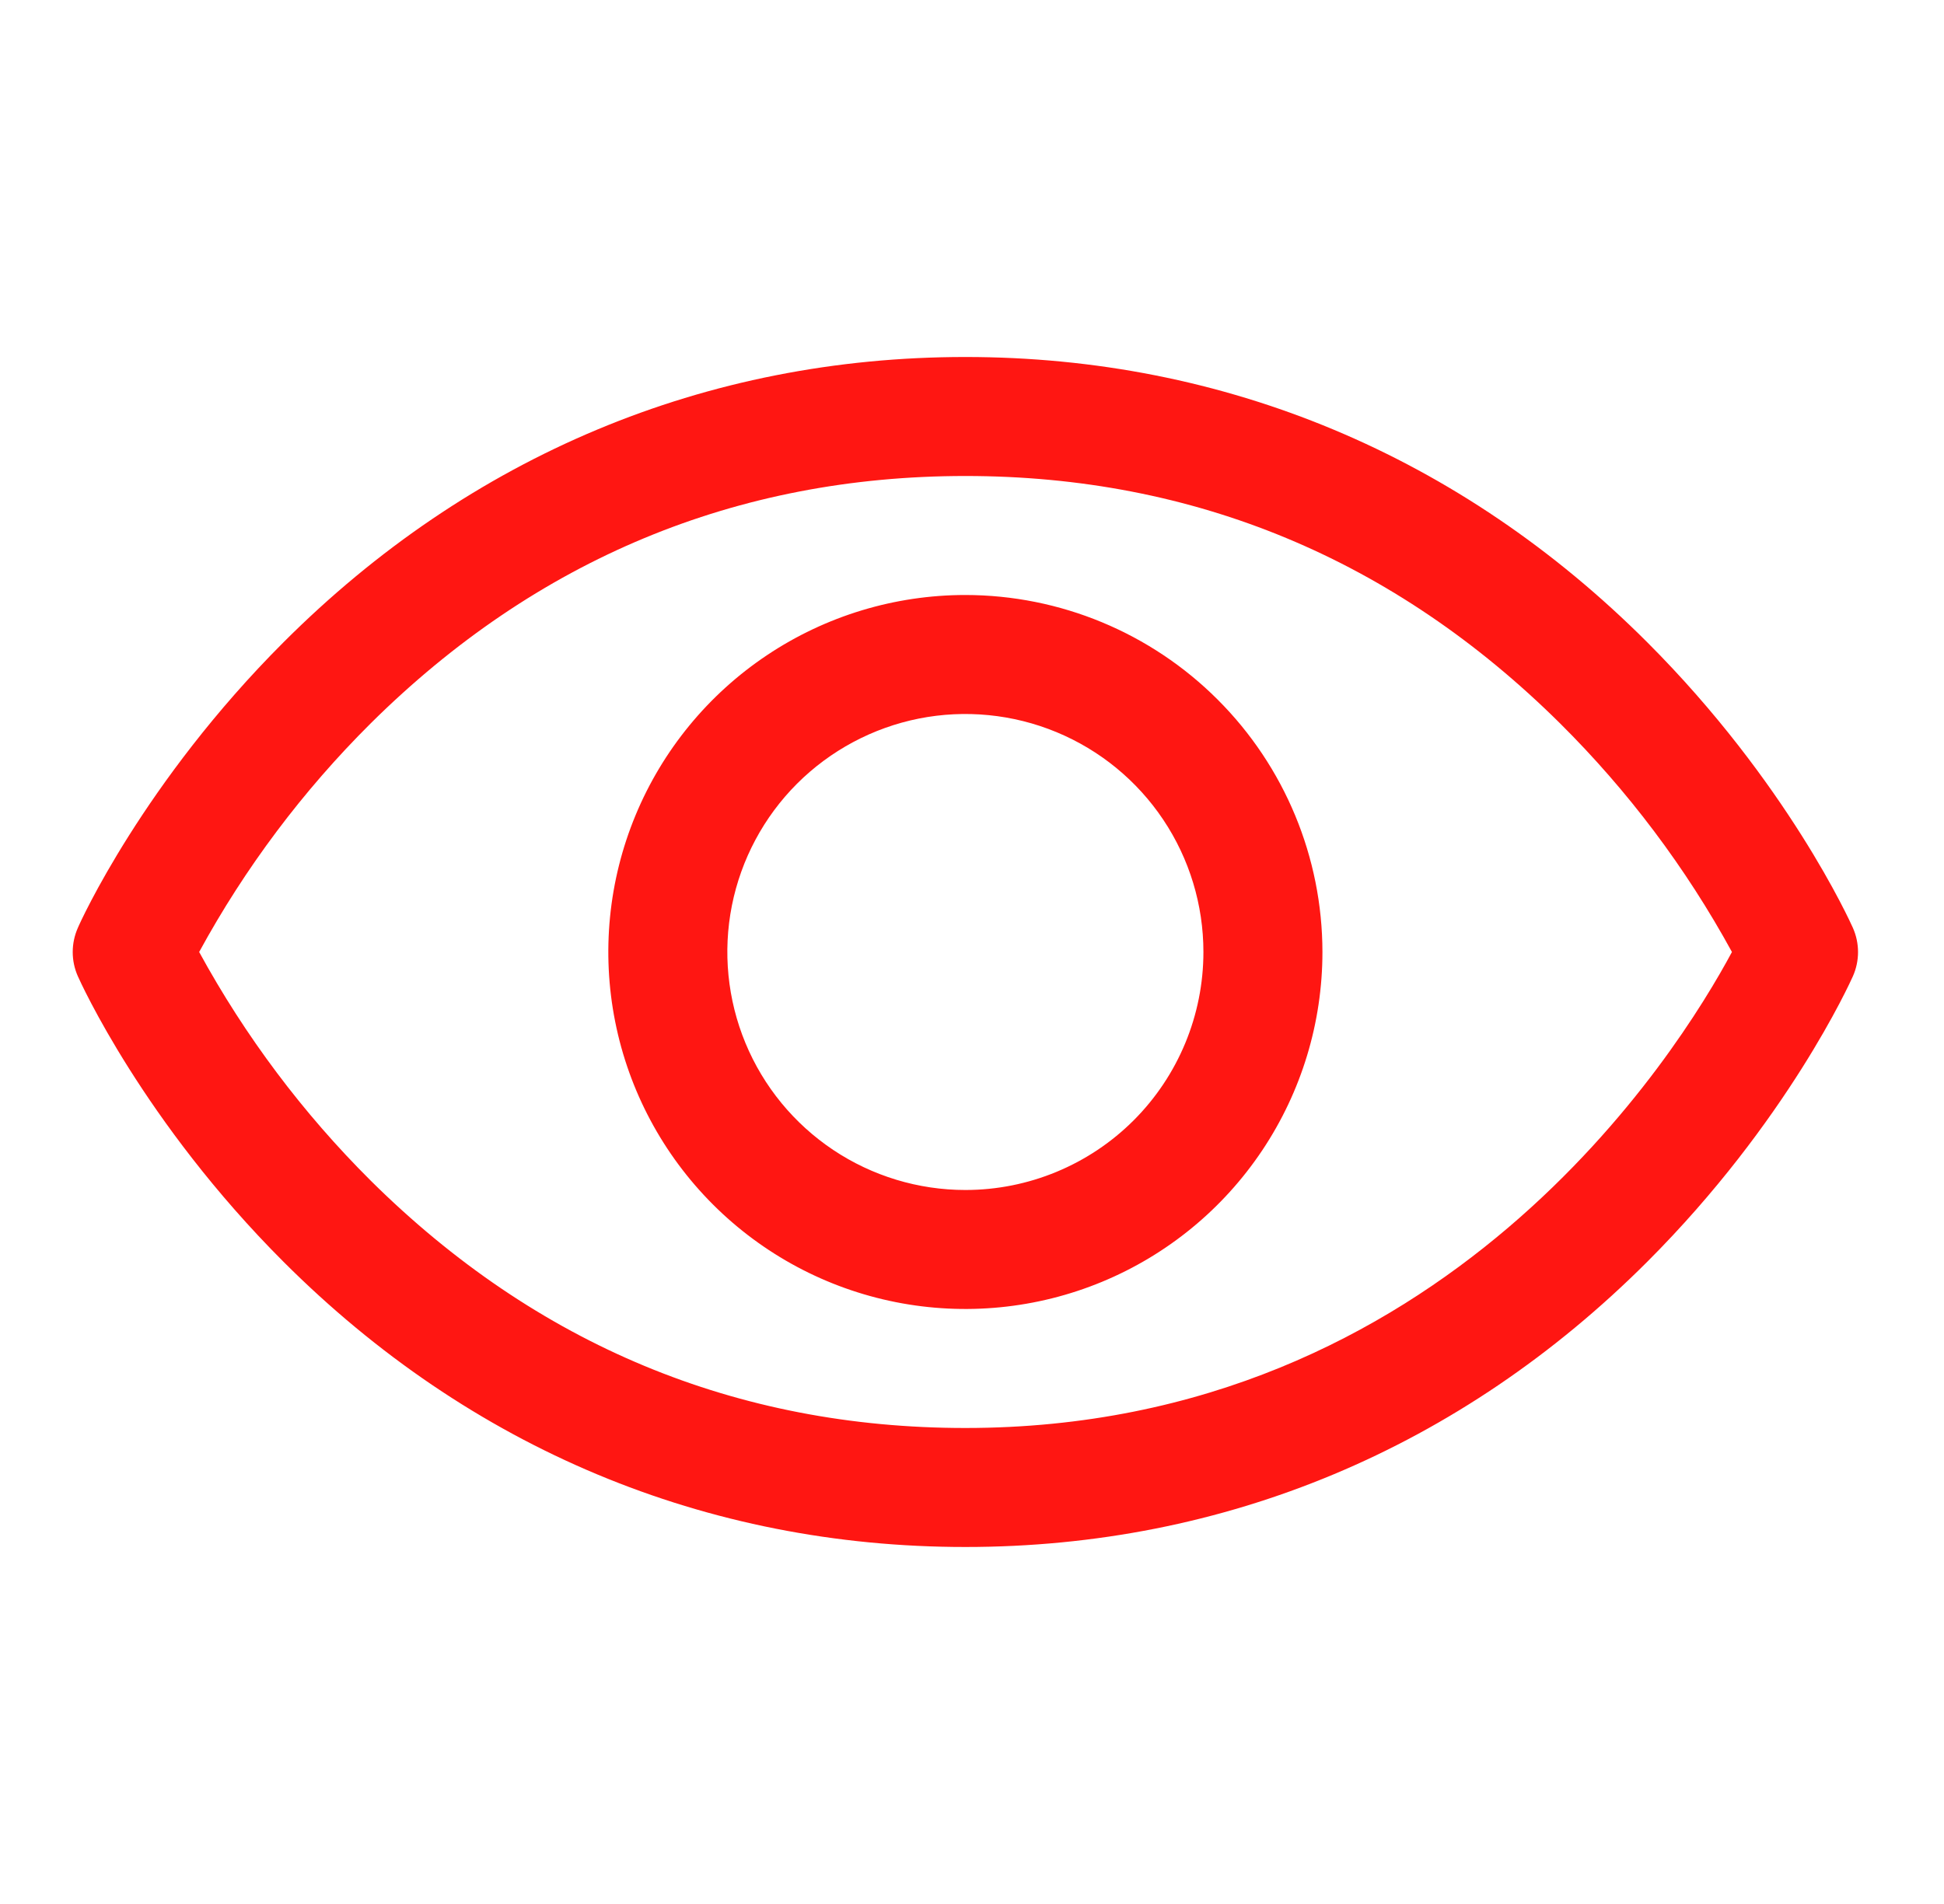 <svg width="49" height="48" viewBox="0 0 49 48" fill="none" xmlns="http://www.w3.org/2000/svg">
<path d="M46.704 23.392C46.638 23.244 45.05 19.721 41.519 16.191C36.815 11.486 30.873 9 24.333 9C17.793 9 11.851 11.486 7.147 16.191C3.616 19.721 2.02 23.25 1.962 23.392C1.877 23.584 1.833 23.792 1.833 24.002C1.833 24.212 1.877 24.419 1.962 24.611C2.028 24.759 3.616 28.281 7.147 31.811C11.851 36.514 17.793 39 24.333 39C30.873 39 36.815 36.514 41.519 31.811C45.05 28.281 46.638 24.759 46.704 24.611C46.789 24.419 46.833 24.212 46.833 24.002C46.833 23.792 46.789 23.584 46.704 23.392ZM24.333 36C18.562 36 13.52 33.902 9.346 29.766C7.634 28.063 6.177 26.12 5.02 24C6.176 21.879 7.633 19.937 9.346 18.234C13.52 14.098 18.562 12 24.333 12C30.104 12 35.146 14.098 39.32 18.234C41.036 19.937 42.496 21.879 43.655 24C42.303 26.524 36.414 36 24.333 36ZM24.333 15C22.553 15 20.813 15.528 19.333 16.517C17.853 17.506 16.699 18.911 16.018 20.556C15.337 22.2 15.159 24.01 15.506 25.756C15.853 27.502 16.71 29.105 17.969 30.364C19.228 31.623 20.831 32.48 22.577 32.827C24.323 33.174 26.133 32.996 27.777 32.315C29.422 31.634 30.827 30.48 31.816 29C32.805 27.52 33.333 25.78 33.333 24C33.331 21.614 32.382 19.326 30.694 17.639C29.007 15.951 26.719 15.002 24.333 15ZM24.333 30C23.146 30 21.986 29.648 21 28.989C20.013 28.329 19.244 27.392 18.79 26.296C18.336 25.2 18.217 23.993 18.448 22.829C18.68 21.666 19.251 20.596 20.09 19.757C20.93 18.918 21.999 18.347 23.162 18.115C24.326 17.884 25.533 18.003 26.629 18.457C27.725 18.911 28.663 19.68 29.322 20.667C29.981 21.653 30.333 22.813 30.333 24C30.333 25.591 29.701 27.117 28.576 28.243C27.45 29.368 25.924 30 24.333 30Z" fill="#FF1612"/>
</svg>
